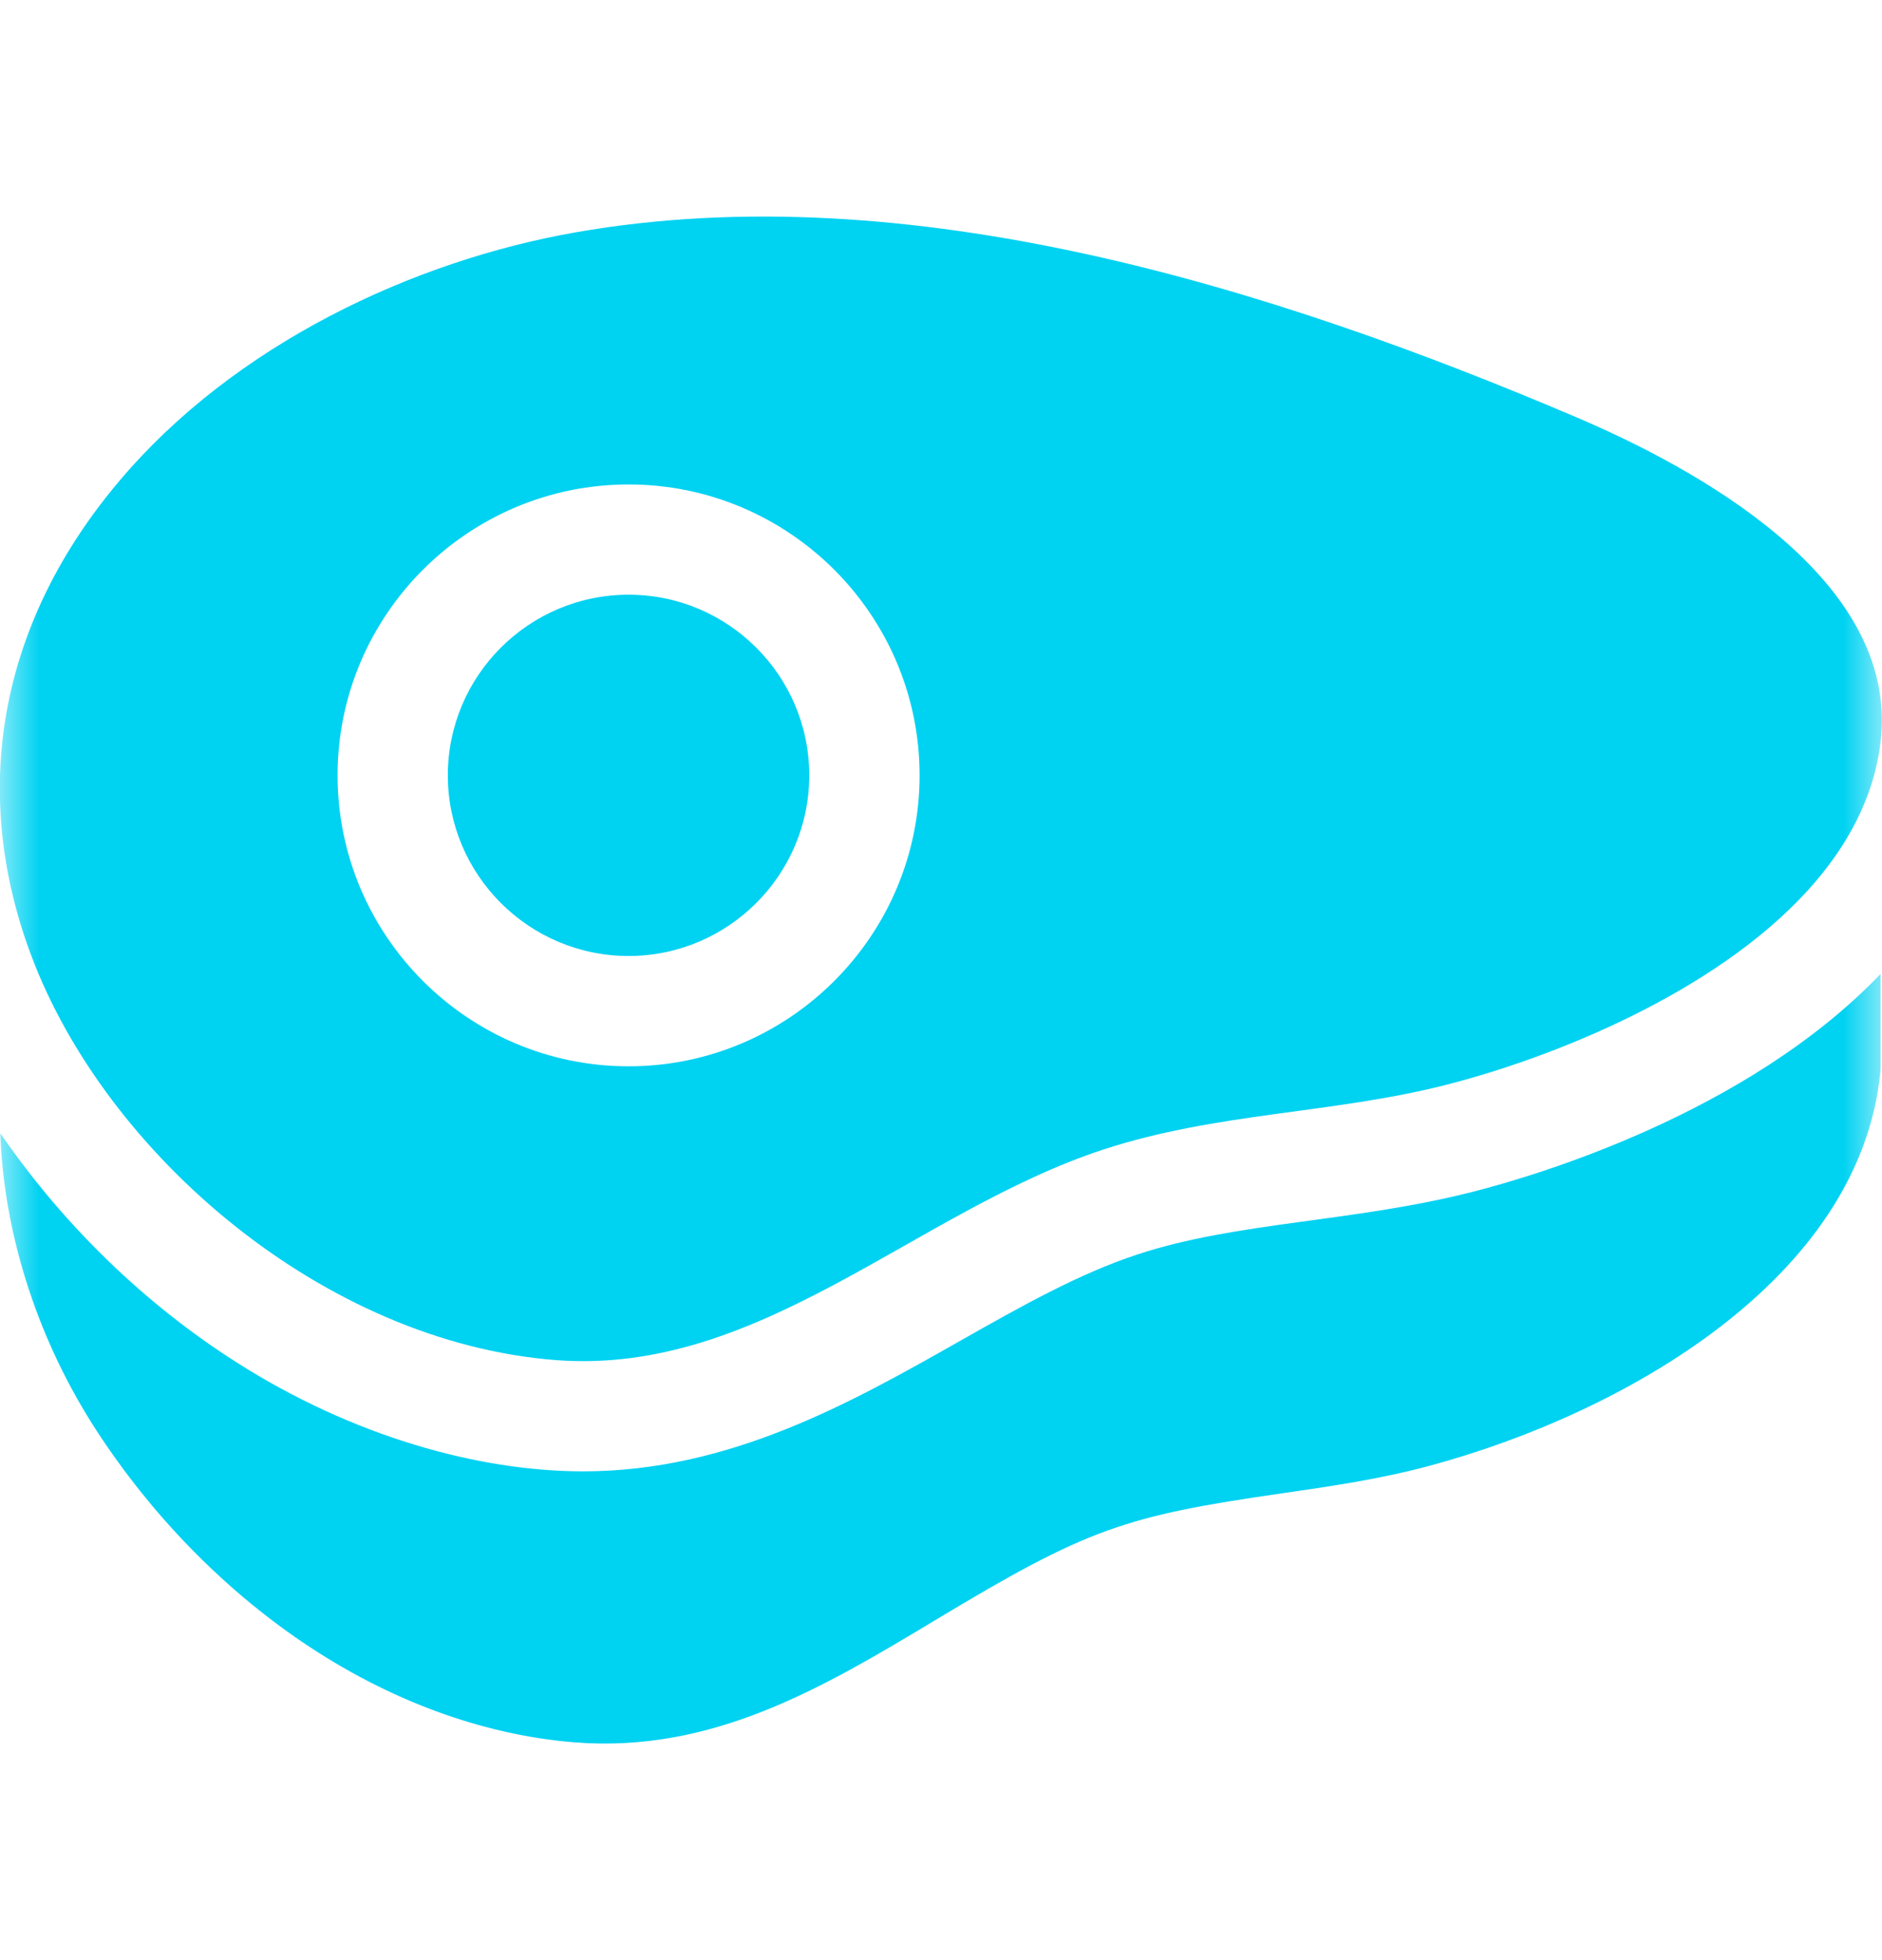 <svg width="24" height="25" viewBox="0 0 24 25" fill="none" xmlns="http://www.w3.org/2000/svg">
<g clip-path="url(#clip0_1168_1007)">
<mask id="mask0_1168_1007" style="mask-type:luminance" maskUnits="userSpaceOnUse" x="-1" y="0" width="25" height="25">
<path d="M-0.002 0.5H23.998V24.5H-0.002V0.5Z" fill="white"/>
</mask>
<g mask="url(#mask0_1168_1007)">
<path d="M10.32 9.889C10.32 11.159 9.286 12.193 8.016 12.193C6.745 12.193 5.711 11.159 5.711 9.889C5.711 8.618 6.745 7.585 8.016 7.585C9.286 7.585 10.32 8.618 10.32 9.889Z" fill="#00D2F2"/>
<path d="M8.016 13.6C5.97 13.6 4.305 11.935 4.305 9.889C4.305 7.843 5.97 6.179 8.016 6.179C10.062 6.179 11.727 7.843 11.727 9.889C11.727 11.935 10.062 13.6 8.016 13.6ZM20.105 5.323C16.206 3.661 11.589 2.222 7.354 2.961C5.257 3.326 2.99 4.399 1.528 6.127C0.052 7.868 -0.422 9.994 0.396 12.181C1.351 14.73 4.137 17.119 7.087 17.347C9.696 17.548 11.673 15.448 14.072 14.661C15.509 14.19 16.983 14.205 18.419 13.842C19.79 13.495 21.856 12.672 23.053 11.357C23.556 10.803 23.906 10.163 23.985 9.435C24.208 7.362 21.595 5.958 20.105 5.323Z" fill="#00D2F2"/>
<path d="M23.982 12.422V13.612C23.982 13.636 23.98 13.659 23.978 13.683C23.711 16.314 20.711 18.028 18.223 18.697C17.59 18.867 16.96 18.958 16.35 19.046C14.329 19.338 13.867 19.496 11.928 20.663C10.497 21.524 9.084 22.365 7.319 22.222C6.146 22.126 4.95 21.684 3.858 20.945C2.84 20.255 1.933 19.324 1.234 18.251C0.502 17.126 0.066 15.805 0.007 14.531C0.006 14.519 0.006 14.509 0.006 14.497V14.456L0.03 14.491C0.824 15.639 1.855 16.636 3.012 17.373C4.502 18.323 6.106 18.766 7.438 18.766C9.305 18.766 10.86 17.886 12.231 17.109C13.017 16.664 13.759 16.244 14.51 15.998C15.782 15.581 17.235 15.591 18.764 15.205C19.565 15.002 22.269 14.211 23.982 12.422Z" fill="#00D2F2"/>
</g>
</g>
<defs>
<clipPath id="clip0_1168_1007">
<rect width="24" height="24" fill="white" transform="translate(0 0.5)"/>
</clipPath>
</defs>
</svg>
